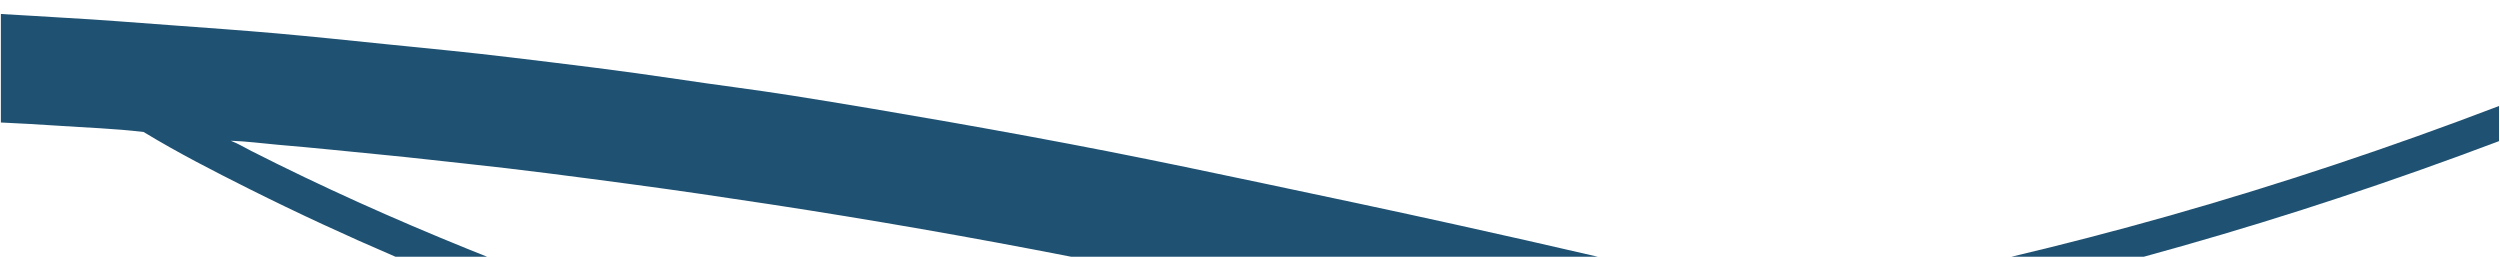 <?xml version="1.0" encoding="utf-8"?>
<!-- Generator: Adobe Illustrator 23.1.1, SVG Export Plug-In . SVG Version: 6.00 Build 0)  -->
<svg version="1.1" id="Ebene_1" xmlns="http://www.w3.org/2000/svg" xmlns:xlink="http://www.w3.org/1999/xlink" x="0px" y="0px"
	 viewBox="0 0 2000 205.4" style="enable-background:new 0 0 2000 205.4;" xml:space="preserve">
<style type="text/css">
	.st0{fill:#1F5172;}
</style>
<g>
	<path class="st0" d="M857,205.4h421.3c-37.8-8.8-75.7-17.3-113.6-25.7c-51.5-11.4-103.1-22.3-154.8-33.2
		c-41.1-8.7-82.2-17.3-123.4-25.4c-41.9-8.2-83.8-15.9-125.8-23.3c-42.2-7.4-84.5-14.6-126.8-21.3c-30.7-4.9-61.7-8.6-92.5-13.3
		c-43.9-6.6-88-11.9-132.1-17.2c-33.6-4.1-67.3-7.3-101-10.7c-29-3-58-6-87-8.6c-28.5-2.5-57-4.5-85.4-6.6c-27.6-2-55.3-4.3-83-5.8
		c-17.4-1-34.8-2.2-52.2-3.1V98c14.9,0.7,29.8,1.5,44.6,2.5c23.2,1.6,46.5,2.3,69.6,5.1c27.5,16.7,56.1,31.3,84.8,45.7
		c38.4,19.2,77.3,37.2,116.7,54.1h73.3c-5.4-2.1-10.8-4.3-16.2-6.5c-58.5-23.7-116.1-49.5-172.4-78.1c-5.5-2.8-10.7-6-16.5-8.2
		c12.6,0.4,25,2.1,37.6,3.2c28.9,2.4,57.8,5.5,86.7,8.3c20.9,2,41.7,4.5,62.6,6.7c44.5,4.7,88.8,10.6,133.1,16.5
		c37.4,5,74.7,10.5,112,16.2C697.1,175.8,777.2,189.8,857,205.4z"/>
	<path class="st0" d="M1999.2,112.9V84.8c-87,33.2-175.3,62.7-264.9,88.1c-41.5,11.7-83.2,22.6-125.2,32.5H1715
		c10.3-2.8,20.6-5.7,30.8-8.6C1831.5,172.5,1916,144.3,1999.2,112.9z"/>
</g>
</svg>
